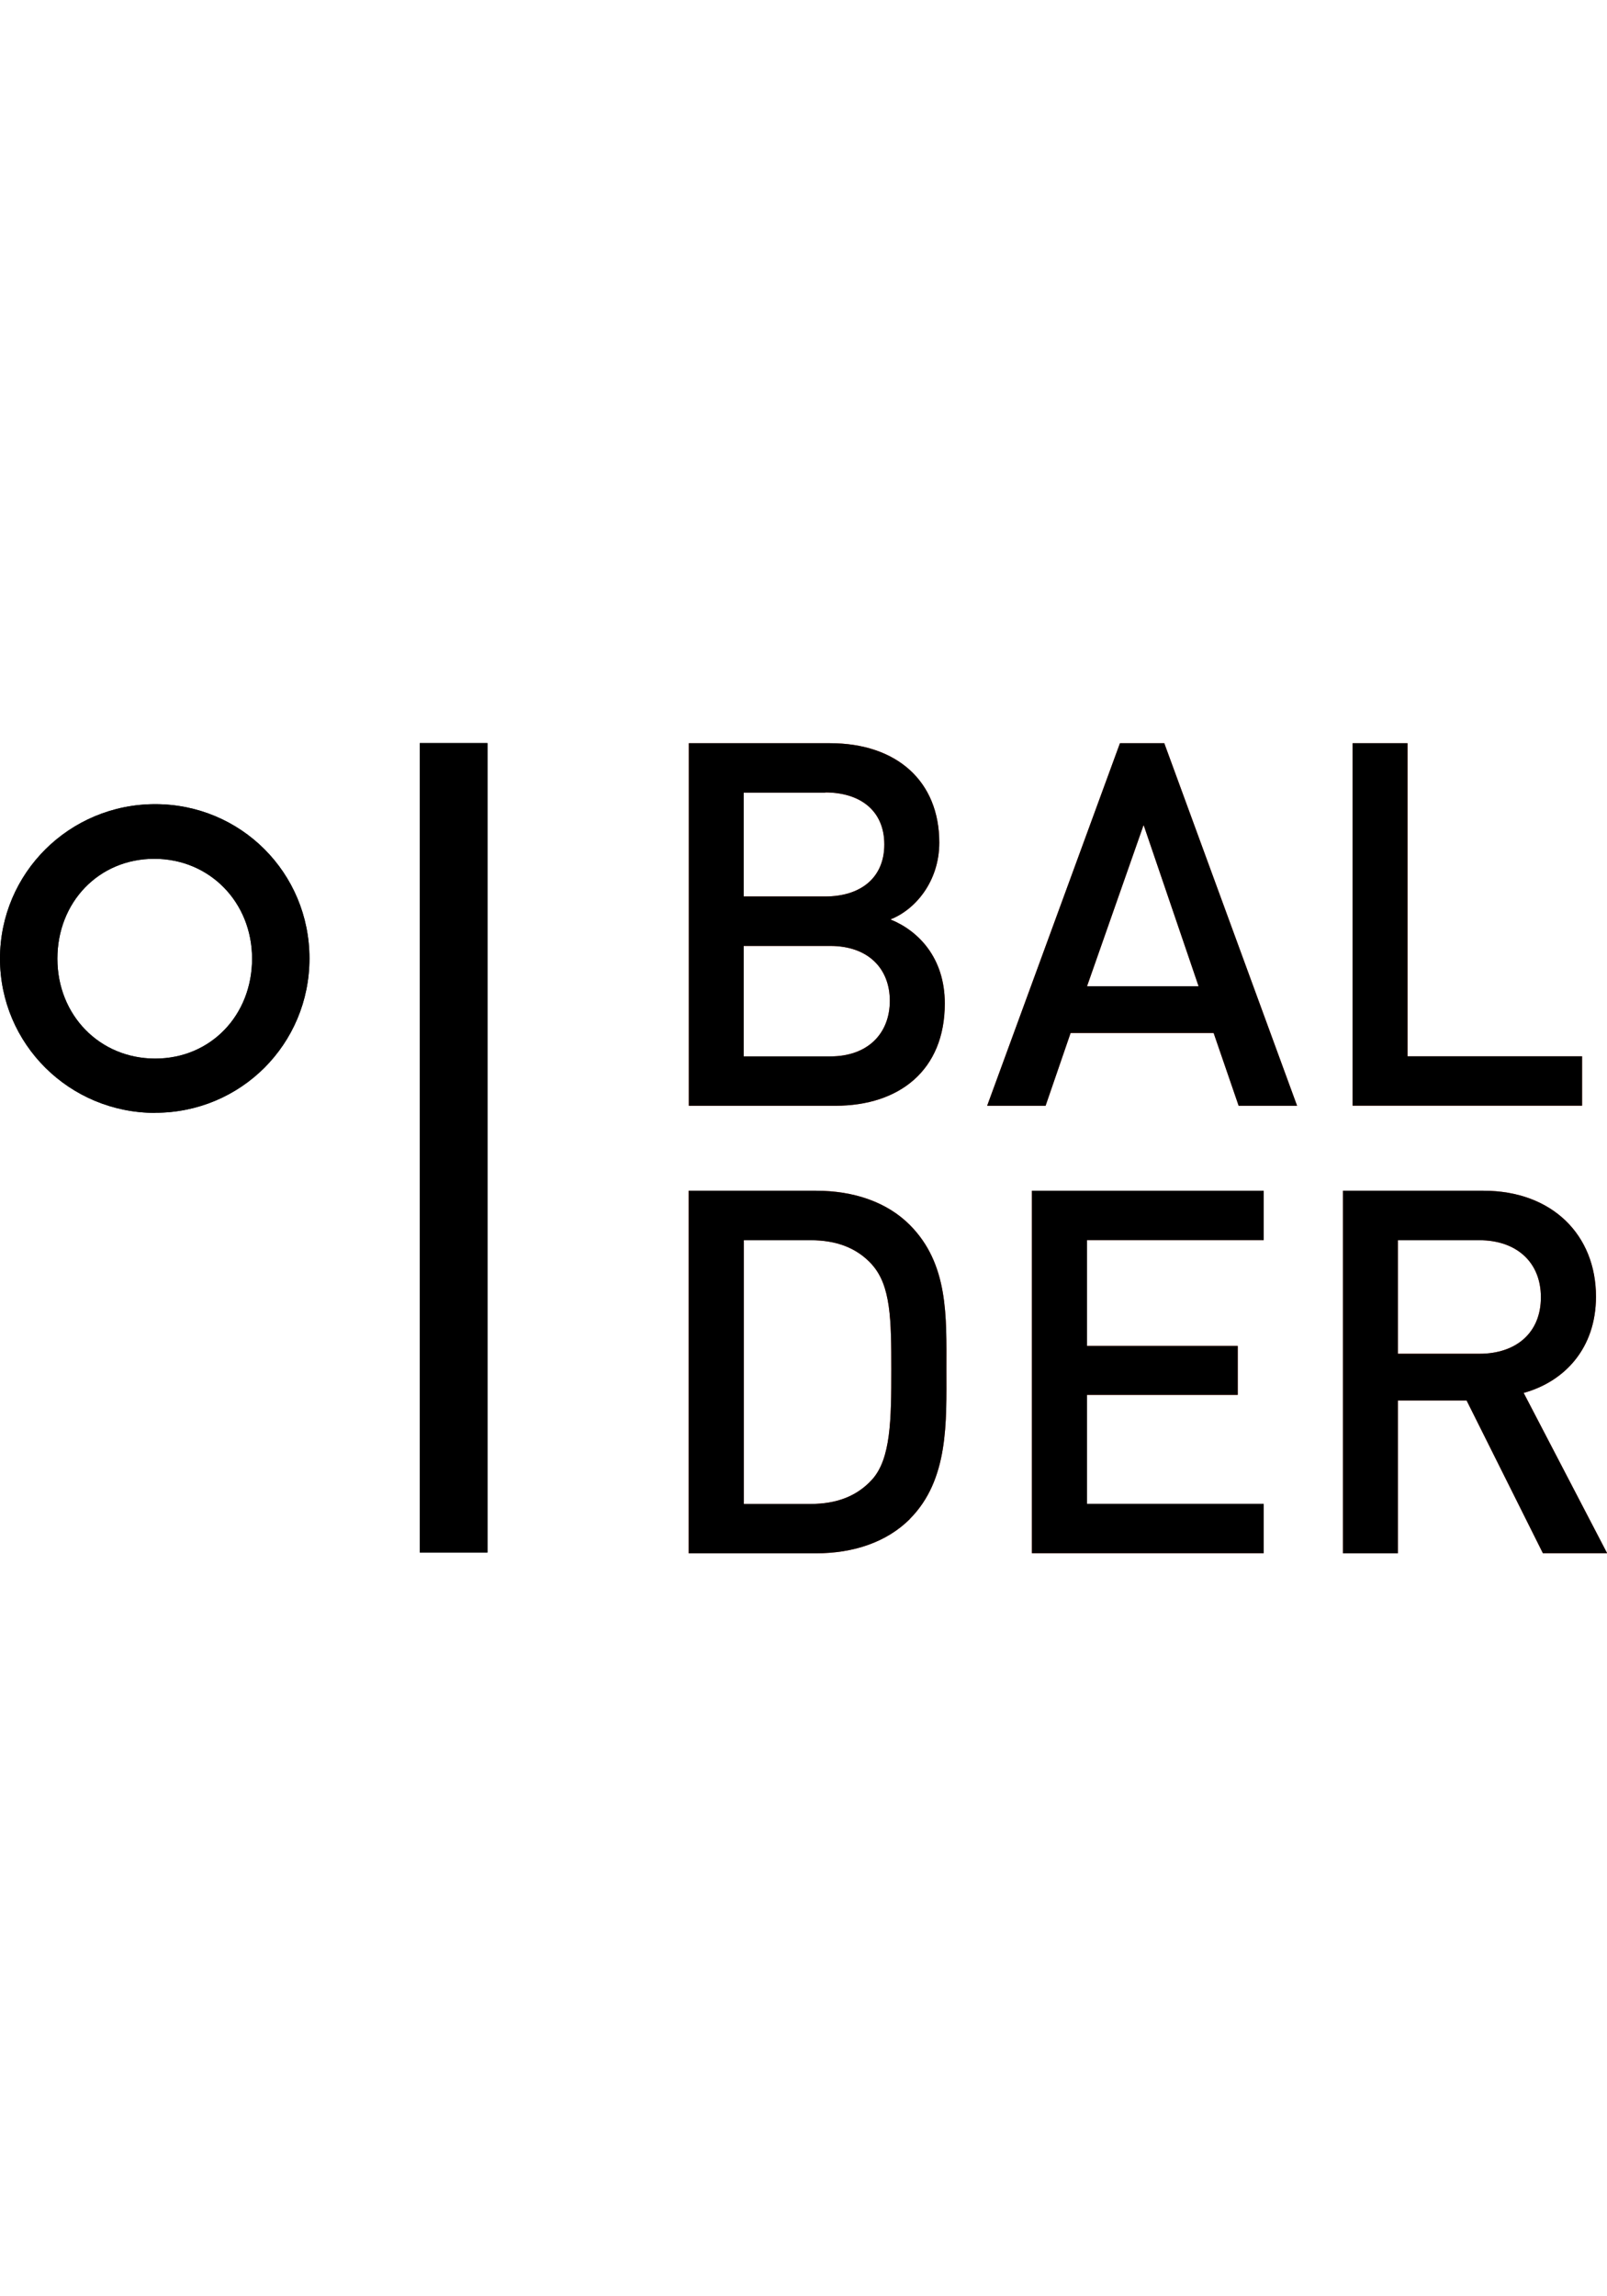 <?xml version="1.0" encoding="UTF-8"?><svg id="Lager_1" xmlns="http://www.w3.org/2000/svg" viewBox="0 0 140 200"><g id="Lager_1-2"><path d="m13.52,96.93c-7.46,0-13.52-5.98-13.52-13.44s6.06-13.45,13.52-13.45,13.44,5.98,13.44,13.44-5.98,13.44-13.44,13.44h0Zm-.08-22.13c-4.84,0-8.44,3.78-8.44,8.7s3.68,8.7,8.52,8.7,8.44-3.78,8.44-8.7-3.7-8.7-8.52-8.7Z" fill="#1d1d1b" stroke-width="0"/><path d="m36.57,135.22v-70.5h5.9v70.5h-5.9Z" fill="#1d1d1b" stroke-width="0"/><path d="m72.78,96.31h-12.77v-31.58h12.28c5.86,0,9.54,3.33,9.54,8.66,0,3.41-2.12,5.86-4.26,6.69,2.43.98,4.74,3.33,4.74,7.32,0,5.81-3.95,8.91-9.54,8.91Zm-.89-27.27h-7.1v9.04h7.1c3.06,0,5.15-1.6,5.15-4.53s-2.08-4.53-5.15-4.53h0Zm.44,13.35h-7.54v9.62h7.54c3.32,0,5.19-2.04,5.19-4.84s-1.87-4.78-5.19-4.78Z" fill="#c4391c" stroke-width="0"/><path d="m107.91,96.31l-2.18-6.34h-12.46l-2.18,6.34h-5.09l11.57-31.58h3.86l11.57,31.58h-5.09Zm-8.29-24.43l-4.92,14.02h9.72l-4.78-14.02h-.01Z" fill="#c4391c" stroke-width="0"/><path d="m117.84,96.31v-31.58h4.78v27.27h15.21v4.3h-20Z" fill="#c4391c" stroke-width="0"/><path d="m79.25,132.32c-2,1.99-4.88,2.97-8.16,2.97h-11.09v-31.58h11.09c3.28,0,6.17.98,8.16,2.97,3.41,3.41,3.2,8.02,3.2,12.59s.22,9.62-3.2,13.04h0Zm-3.28-22.18c-1.33-1.46-3.1-2.12-5.36-2.12h-5.81v22.97h5.81c2.26,0,4.03-.66,5.36-2.12,1.64-1.81,1.68-5.23,1.68-9.58s-.04-7.31-1.68-9.14Z" fill="#c4391c" stroke-width="0"/><path d="m89.9,135.29v-31.58h20.19v4.3h-15.39v9.22h13.13v4.26h-13.13v9.49h15.39v4.3h-20.19Z" fill="#c4391c" stroke-width="0"/><path d="m134.42,135.29l-6.65-13.31h-5.99v13.31h-4.78v-31.58h12.24c5.99,0,9.8,3.86,9.8,9.22,0,4.53-2.76,7.41-6.3,8.39l7.27,13.96h-5.59.01Zm-5.54-27.27h-7.1v9.89h7.1c3.19,0,5.36-1.81,5.36-4.92s-2.18-4.97-5.36-4.97Z" fill="#c4391c" stroke-width="0"/></g><g id="Lager_1-2-2"><path d="m13.52,96.93c-7.46,0-13.52-5.98-13.52-13.44s6.06-13.45,13.52-13.45,13.44,5.98,13.44,13.44-5.98,13.44-13.44,13.44h0Zm-.08-22.13c-4.84,0-8.44,3.78-8.44,8.7s3.68,8.7,8.52,8.7,8.44-3.78,8.44-8.7-3.7-8.7-8.52-8.7Z" stroke-width="0"/><path d="m36.57,135.22v-70.5h5.9v70.5h-5.9Z" stroke-width="0"/><path d="m72.78,96.31h-12.77v-31.58h12.28c5.86,0,9.54,3.33,9.54,8.66,0,3.41-2.12,5.86-4.26,6.69,2.43.98,4.74,3.33,4.74,7.32,0,5.81-3.95,8.91-9.54,8.91Zm-.89-27.27h-7.1v9.04h7.1c3.06,0,5.15-1.6,5.15-4.53s-2.08-4.53-5.15-4.53h0Zm.44,13.35h-7.54v9.62h7.54c3.32,0,5.19-2.04,5.19-4.84s-1.87-4.78-5.19-4.78Z" stroke-width="0"/><path d="m107.91,96.31l-2.18-6.34h-12.46l-2.18,6.34h-5.09l11.57-31.58h3.86l11.57,31.58h-5.09Zm-8.29-24.43l-4.92,14.02h9.72l-4.78-14.02h-.01Z" stroke-width="0"/><path d="m117.84,96.31v-31.58h4.78v27.27h15.21v4.3h-20Z" stroke-width="0"/><path d="m79.25,132.32c-2,1.99-4.88,2.97-8.16,2.97h-11.09v-31.58h11.09c3.28,0,6.17.98,8.16,2.97,3.41,3.41,3.2,8.02,3.2,12.59s.22,9.62-3.2,13.04h0Zm-3.28-22.18c-1.33-1.46-3.1-2.12-5.36-2.12h-5.81v22.97h5.81c2.26,0,4.03-.66,5.36-2.12,1.64-1.81,1.68-5.23,1.68-9.58s-.04-7.31-1.68-9.14Z" stroke-width="0"/><path d="m89.9,135.29v-31.58h20.19v4.3h-15.39v9.22h13.13v4.26h-13.13v9.49h15.39v4.3h-20.19Z" stroke-width="0"/><path d="m134.42,135.29l-6.65-13.31h-5.99v13.31h-4.78v-31.58h12.24c5.99,0,9.8,3.86,9.8,9.22,0,4.53-2.76,7.41-6.3,8.39l7.27,13.96h-5.59.01Zm-5.54-27.27h-7.1v9.89h7.1c3.19,0,5.36-1.81,5.36-4.92s-2.18-4.97-5.36-4.97Z" stroke-width="0"/></g></svg>